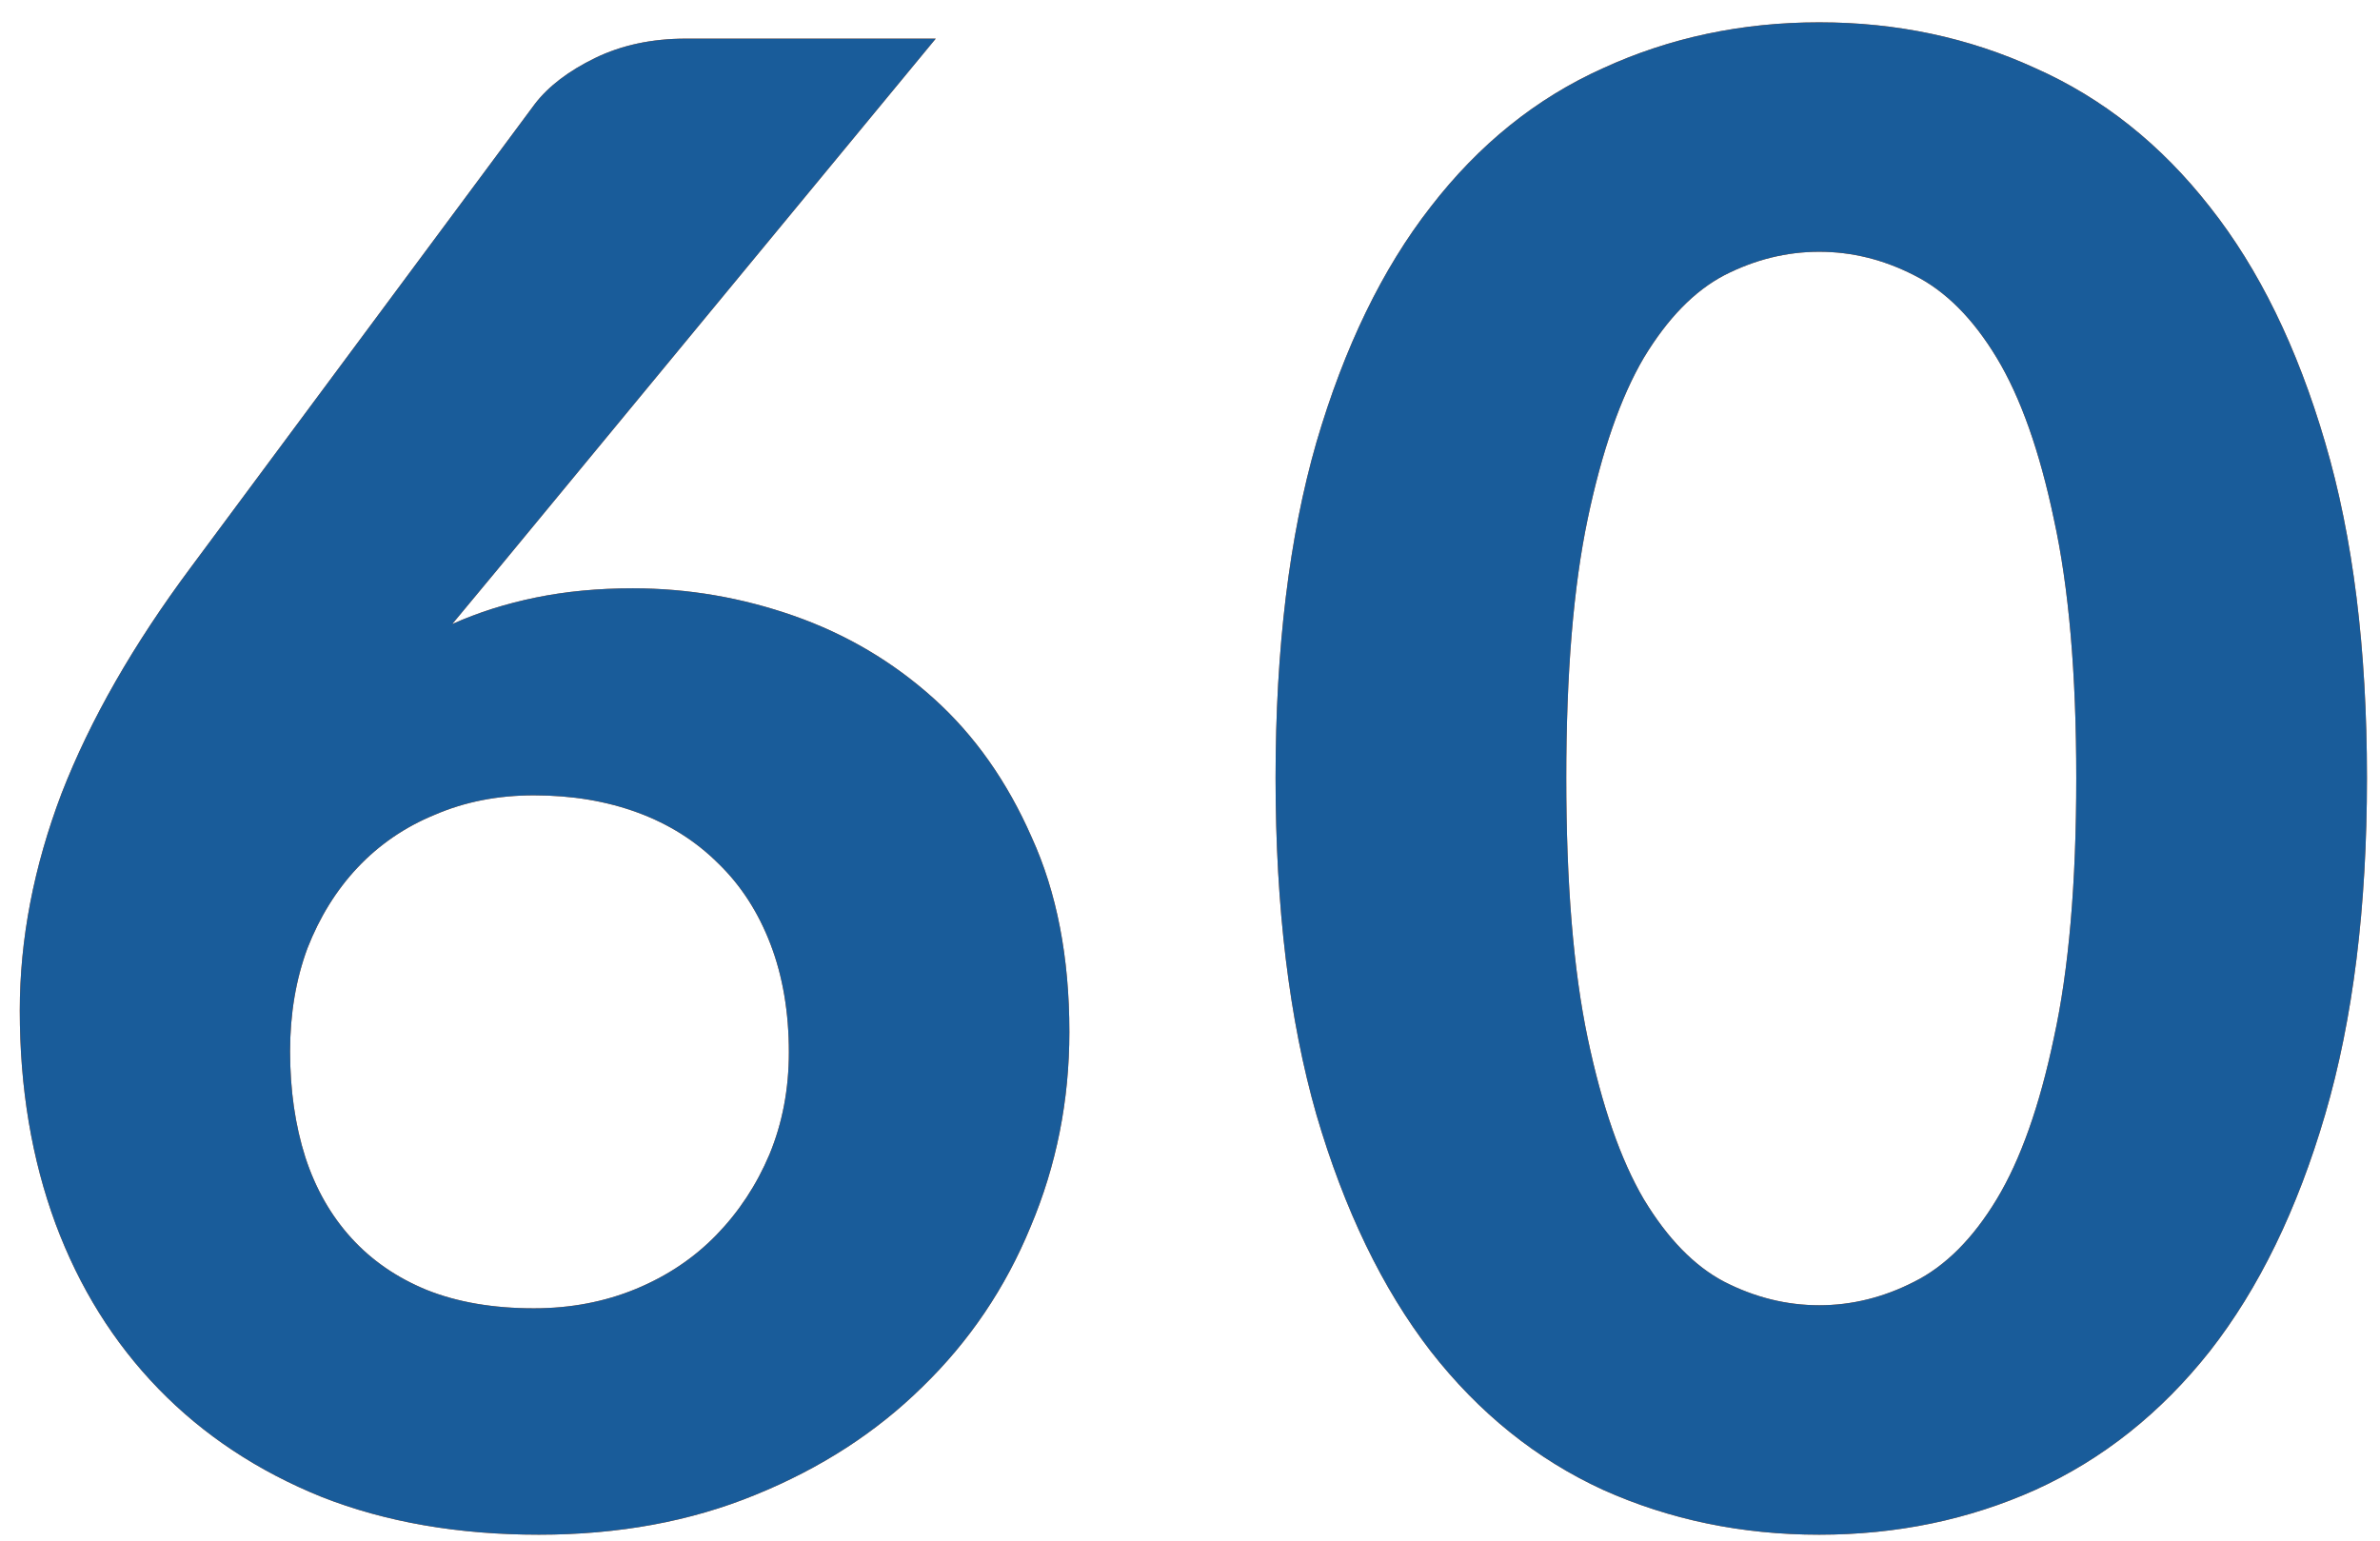 <svg width="105" height="68" viewBox="0 0 105 68" fill="none" xmlns="http://www.w3.org/2000/svg">
<path d="M21.933 25.15L19.953 27.535C21.093 27.025 22.323 26.635 23.643 26.365C24.963 26.095 26.388 25.96 27.918 25.96C30.348 25.96 32.718 26.365 35.028 27.175C37.338 27.985 39.393 29.2 41.193 30.82C42.993 32.44 44.433 34.48 45.513 36.94C46.623 39.37 47.178 42.235 47.178 45.535C47.178 48.565 46.608 51.43 45.468 54.13C44.358 56.83 42.768 59.185 40.698 61.195C38.658 63.205 36.198 64.795 33.318 65.965C30.468 67.135 27.288 67.72 23.778 67.72C20.208 67.72 17.013 67.165 14.193 66.055C11.373 64.915 8.973 63.325 6.993 61.285C5.013 59.245 3.498 56.815 2.448 53.995C1.398 51.145 0.873 48.01 0.873 44.59C0.873 41.44 1.488 38.245 2.718 35.005C3.978 31.765 5.883 28.435 8.433 25.015L23.598 4.585C24.198 3.805 25.083 3.13 26.253 2.56C27.423 1.99 28.758 1.705 30.258 1.705H41.283L21.933 25.15ZM23.553 57.73C25.173 57.73 26.673 57.445 28.053 56.875C29.433 56.305 30.618 55.51 31.608 54.49C32.598 53.47 33.378 52.285 33.948 50.935C34.518 49.555 34.803 48.055 34.803 46.435C34.803 44.665 34.533 43.075 33.993 41.665C33.453 40.255 32.688 39.07 31.698 38.11C30.708 37.12 29.523 36.37 28.143 35.86C26.763 35.35 25.233 35.095 23.553 35.095C21.963 35.095 20.508 35.38 19.188 35.95C17.868 36.49 16.728 37.27 15.768 38.29C14.838 39.28 14.103 40.465 13.563 41.845C13.053 43.225 12.798 44.74 12.798 46.39C12.798 48.1 13.023 49.66 13.473 51.07C13.923 52.45 14.598 53.635 15.498 54.625C16.398 55.615 17.508 56.38 18.828 56.92C20.178 57.46 21.753 57.73 23.553 57.73ZM104.425 34.33C104.425 40.03 103.81 44.98 102.58 49.18C101.35 53.38 99.655 56.86 97.495 59.62C95.335 62.35 92.77 64.39 89.8 65.74C86.86 67.06 83.68 67.72 80.26 67.72C76.84 67.72 73.66 67.06 70.72 65.74C67.78 64.39 65.245 62.35 63.115 59.62C60.985 56.86 59.305 53.38 58.075 49.18C56.875 44.98 56.275 40.03 56.275 34.33C56.275 28.63 56.875 23.695 58.075 19.525C59.305 15.325 60.985 11.86 63.115 9.13C65.245 6.37 67.78 4.33 70.72 3.01C73.66 1.66 76.84 0.985 80.26 0.985C83.68 0.985 86.86 1.66 89.8 3.01C92.77 4.33 95.335 6.37 97.495 9.13C99.655 11.86 101.35 15.325 102.58 19.525C103.81 23.695 104.425 28.63 104.425 34.33ZM91.6 34.33C91.6 29.71 91.27 25.9 90.61 22.9C89.98 19.9 89.14 17.53 88.09 15.79C87.04 14.05 85.825 12.835 84.445 12.145C83.095 11.455 81.7 11.11 80.26 11.11C78.82 11.11 77.425 11.455 76.075 12.145C74.755 12.835 73.57 14.05 72.52 15.79C71.5 17.53 70.675 19.9 70.045 22.9C69.415 25.9 69.1 29.71 69.1 34.33C69.1 38.98 69.415 42.805 70.045 45.805C70.675 48.805 71.5 51.175 72.52 52.915C73.57 54.655 74.755 55.87 76.075 56.56C77.425 57.25 78.82 57.595 80.26 57.595C81.7 57.595 83.095 57.25 84.445 56.56C85.825 55.87 87.04 54.655 88.09 52.915C89.14 51.175 89.98 48.805 90.61 45.805C91.27 42.805 91.6 38.98 91.6 34.33Z" fill="#EA640A"/>
<path d="M21.933 25.15L19.953 27.535C21.093 27.025 22.323 26.635 23.643 26.365C24.963 26.095 26.388 25.96 27.918 25.96C30.348 25.96 32.718 26.365 35.028 27.175C37.338 27.985 39.393 29.2 41.193 30.82C42.993 32.44 44.433 34.48 45.513 36.94C46.623 39.37 47.178 42.235 47.178 45.535C47.178 48.565 46.608 51.43 45.468 54.13C44.358 56.83 42.768 59.185 40.698 61.195C38.658 63.205 36.198 64.795 33.318 65.965C30.468 67.135 27.288 67.72 23.778 67.72C20.208 67.72 17.013 67.165 14.193 66.055C11.373 64.915 8.973 63.325 6.993 61.285C5.013 59.245 3.498 56.815 2.448 53.995C1.398 51.145 0.873 48.01 0.873 44.59C0.873 41.44 1.488 38.245 2.718 35.005C3.978 31.765 5.883 28.435 8.433 25.015L23.598 4.585C24.198 3.805 25.083 3.13 26.253 2.56C27.423 1.99 28.758 1.705 30.258 1.705H41.283L21.933 25.15ZM23.553 57.73C25.173 57.73 26.673 57.445 28.053 56.875C29.433 56.305 30.618 55.51 31.608 54.49C32.598 53.47 33.378 52.285 33.948 50.935C34.518 49.555 34.803 48.055 34.803 46.435C34.803 44.665 34.533 43.075 33.993 41.665C33.453 40.255 32.688 39.07 31.698 38.11C30.708 37.12 29.523 36.37 28.143 35.86C26.763 35.35 25.233 35.095 23.553 35.095C21.963 35.095 20.508 35.38 19.188 35.95C17.868 36.49 16.728 37.27 15.768 38.29C14.838 39.28 14.103 40.465 13.563 41.845C13.053 43.225 12.798 44.74 12.798 46.39C12.798 48.1 13.023 49.66 13.473 51.07C13.923 52.45 14.598 53.635 15.498 54.625C16.398 55.615 17.508 56.38 18.828 56.92C20.178 57.46 21.753 57.73 23.553 57.73ZM104.425 34.33C104.425 40.03 103.81 44.98 102.58 49.18C101.35 53.38 99.655 56.86 97.495 59.62C95.335 62.35 92.77 64.39 89.8 65.74C86.86 67.06 83.68 67.72 80.26 67.72C76.84 67.72 73.66 67.06 70.72 65.74C67.78 64.39 65.245 62.35 63.115 59.62C60.985 56.86 59.305 53.38 58.075 49.18C56.875 44.98 56.275 40.03 56.275 34.33C56.275 28.63 56.875 23.695 58.075 19.525C59.305 15.325 60.985 11.86 63.115 9.13C65.245 6.37 67.78 4.33 70.72 3.01C73.66 1.66 76.84 0.985 80.26 0.985C83.68 0.985 86.86 1.66 89.8 3.01C92.77 4.33 95.335 6.37 97.495 9.13C99.655 11.86 101.35 15.325 102.58 19.525C103.81 23.695 104.425 28.63 104.425 34.33ZM91.6 34.33C91.6 29.71 91.27 25.9 90.61 22.9C89.98 19.9 89.14 17.53 88.09 15.79C87.04 14.05 85.825 12.835 84.445 12.145C83.095 11.455 81.7 11.11 80.26 11.11C78.82 11.11 77.425 11.455 76.075 12.145C74.755 12.835 73.57 14.05 72.52 15.79C71.5 17.53 70.675 19.9 70.045 22.9C69.415 25.9 69.1 29.71 69.1 34.33C69.1 38.98 69.415 42.805 70.045 45.805C70.675 48.805 71.5 51.175 72.52 52.915C73.57 54.655 74.755 55.87 76.075 56.56C77.425 57.25 78.82 57.595 80.26 57.595C81.7 57.595 83.095 57.25 84.445 56.56C85.825 55.87 87.04 54.655 88.09 52.915C89.14 51.175 89.98 48.805 90.61 45.805C91.27 42.805 91.6 38.98 91.6 34.33Z" fill="#195C9A"/>
</svg>
